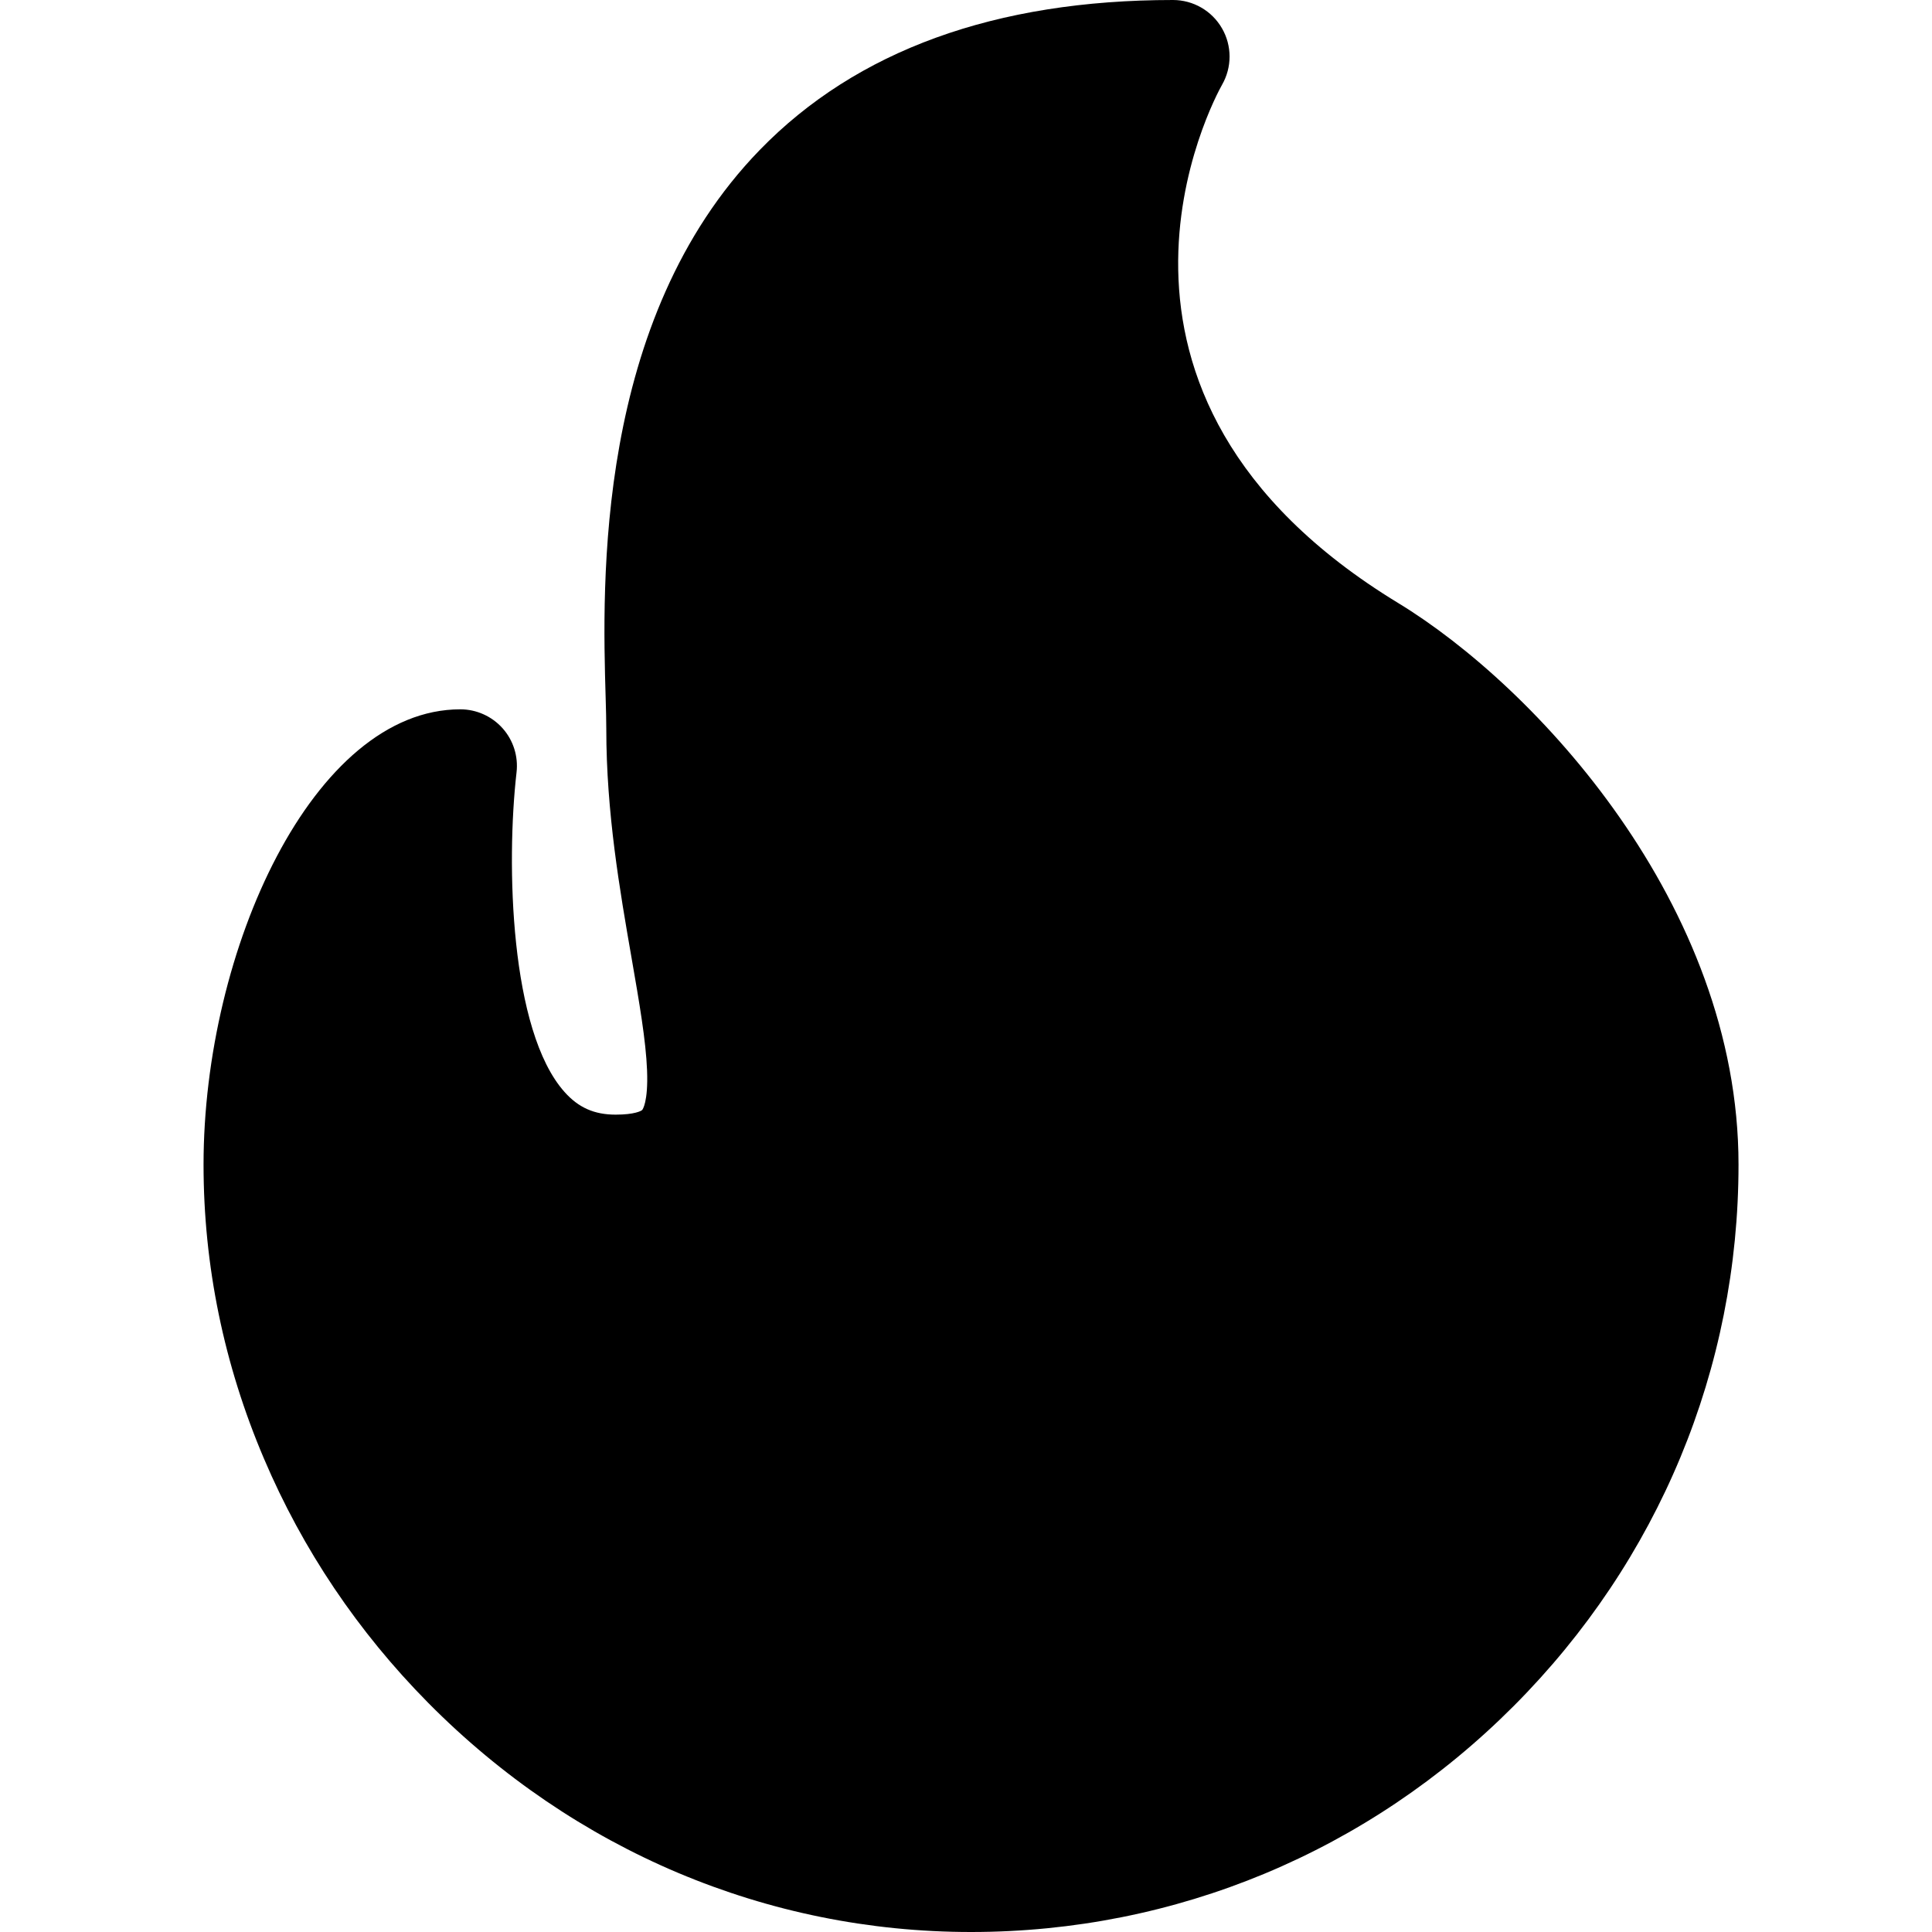<?xml version="1.0" encoding="UTF-8"?>
<svg width="48px" height="48px" viewBox="0 0 48 48" version="1.1" xmlns="http://www.w3.org/2000/svg" xmlns:xlink="http://www.w3.org/1999/xlink">
    <title>icon/hot</title>
    <g id="icon/hot" stroke="none" stroke-width="1" fill="none" fill-rule="evenodd">
        <g id="fire" transform="translate(5, 0)" fill="#000000" fill-rule="nonzero">
            <path d="M29.739,14.983 C21.171,9.77 25.189,2.413 25.361,2.107 C25.611,1.672 25.611,1.136 25.359,0.702 C25.108,0.267 24.644,0 24.142,0 C19.732,0 16.278,1.253 13.877,3.725 C9.775,7.947 9.965,14.52 10.047,17.327 C10.056,17.638 10.063,17.906 10.063,18.106 C10.063,20.19 10.398,22.113 10.693,23.811 C10.883,24.905 11.047,25.849 11.076,26.592 C11.107,27.387 10.962,27.569 10.956,27.576 C10.935,27.601 10.763,27.693 10.296,27.693 C9.765,27.693 9.372,27.519 9.025,27.129 C7.668,25.608 7.574,21.453 7.833,19.192 C7.88,18.793 7.754,18.394 7.487,18.094 C7.22,17.795 6.838,17.623 6.437,17.623 C2.786,17.623 0.057,23.594 0.057,28.933 C0.057,31.442 0.562,33.9 1.558,36.239 C2.52,38.501 3.893,40.541 5.637,42.305 C9.27,45.977 14.06,48 19.124,48 C24.21,48 28.998,46.006 32.608,42.385 C36.209,38.774 38.193,33.996 38.193,28.932 C38.193,22.471 33.137,17.05 29.739,14.983 Z" id="Path"></path>
        </g>
    </g>
</svg>